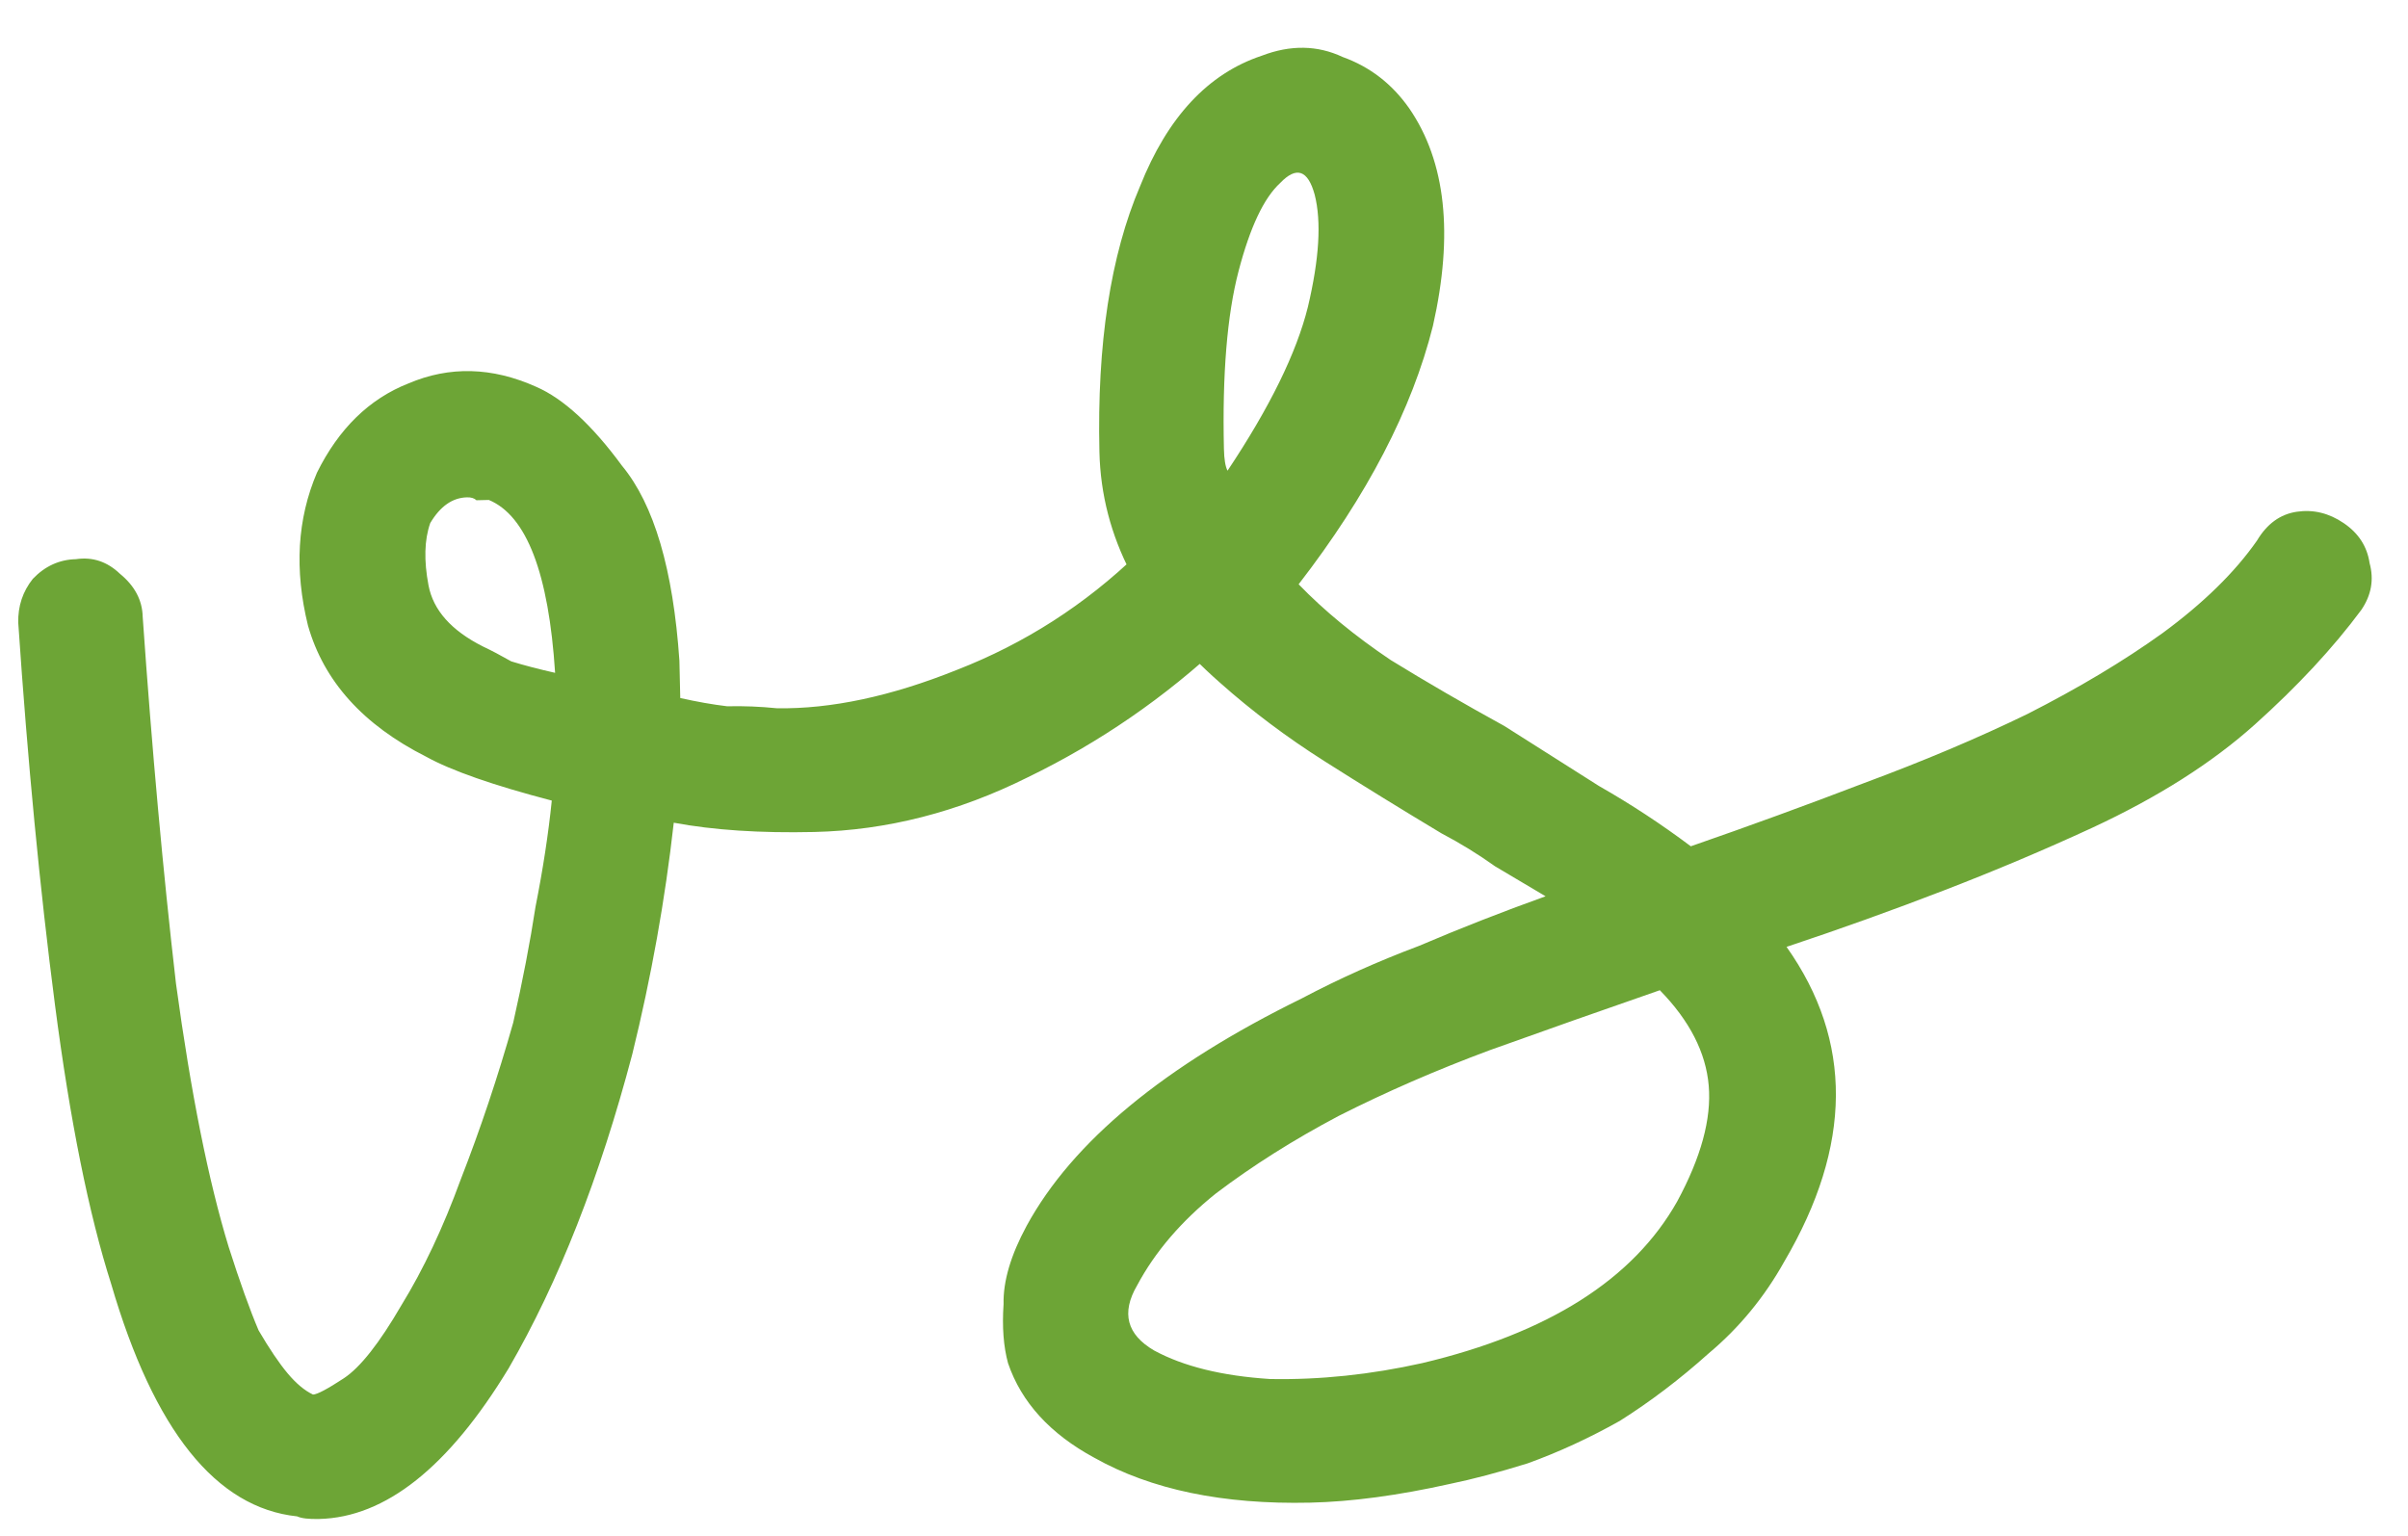 <?xml version="1.0" encoding="UTF-8"?>
<svg xmlns="http://www.w3.org/2000/svg" width="116" height="74" viewBox="0 0 116 74" fill="none">
  <path d="M59.02 26.733C59.633 27.319 59.9 28.063 59.821 28.965C59.839 29.765 59.554 30.421 58.965 30.935C56.125 33.6 52.974 35.772 49.511 37.452C46.149 39.129 42.718 40.007 39.219 40.087C36.619 40.146 34.365 39.997 32.457 39.64C32.041 43.351 31.375 47.067 30.46 50.789C28.895 56.726 26.909 61.772 24.503 65.928C21.611 70.695 18.565 73.115 15.366 73.188C14.866 73.199 14.515 73.157 14.313 73.062C10.402 72.651 7.417 68.918 5.355 61.863C4.278 58.487 3.376 54.006 2.649 48.421C1.922 42.836 1.332 36.698 0.879 30.006C0.861 29.207 1.095 28.501 1.581 27.89C2.168 27.276 2.861 26.961 3.66 26.942C4.458 26.824 5.163 27.058 5.777 27.645C6.49 28.228 6.856 28.92 6.874 29.72C7.32 36.111 7.854 42.001 8.477 47.388C9.197 52.673 10.044 56.905 11.017 60.084C11.555 61.772 12.036 63.111 12.458 64.102C12.979 64.99 13.444 65.68 13.856 66.171C14.267 66.661 14.675 67.002 15.079 67.193C15.279 67.188 15.773 66.927 16.562 66.409C17.35 65.891 18.274 64.72 19.333 62.895C20.394 61.17 21.348 59.148 22.195 56.828C23.14 54.406 23.983 51.886 24.724 49.269C25.178 47.258 25.536 45.399 25.797 43.693C26.156 41.884 26.417 40.178 26.581 38.574C23.764 37.838 21.747 37.133 20.531 36.461C17.496 34.93 15.597 32.822 14.836 30.139C14.175 27.453 14.319 24.999 15.268 22.777C16.32 20.653 17.788 19.219 19.672 18.476C21.653 17.631 23.705 17.684 25.827 18.636C27.14 19.206 28.52 20.475 29.965 22.443C31.508 24.308 32.429 27.438 32.729 31.832L32.77 33.632C33.574 33.813 34.328 33.946 35.03 34.03C35.83 34.012 36.63 34.044 37.432 34.126C40.034 34.166 42.921 33.551 46.093 32.278C49.365 31.003 52.273 29.137 54.818 26.678C55.404 26.065 56.098 25.799 56.9 25.881C57.8 25.86 58.506 26.144 59.02 26.733ZM23.261 31.147C23.666 31.338 24.121 31.578 24.628 31.866C25.232 32.053 25.937 32.237 26.741 32.419C26.432 27.624 25.368 24.848 23.55 24.089C23.351 24.094 23.151 24.098 22.951 24.103C22.848 24.005 22.697 23.958 22.497 23.963C21.797 23.979 21.207 24.392 20.725 25.204C20.443 26.01 20.416 27.011 20.643 28.206C20.871 29.401 21.743 30.382 23.261 31.147ZM112.905 25.206C113.617 25.69 114.031 26.33 114.149 27.128C114.368 27.923 114.235 28.676 113.751 29.387C112.392 31.219 110.683 33.058 108.625 34.906C106.566 36.753 103.954 38.413 100.786 39.885C98.51 40.937 96.132 41.942 93.653 42.898C91.174 43.855 88.644 44.763 86.063 45.622C89.267 50.15 89.232 55.202 85.958 60.778C84.997 62.501 83.78 63.979 82.308 65.212C80.936 66.444 79.51 67.527 78.031 68.461C76.549 69.294 75.064 69.978 73.576 70.513C72.186 70.944 70.943 71.273 69.848 71.498C67.36 72.054 65.116 72.356 63.117 72.401C58.918 72.497 55.45 71.775 52.715 70.237C50.588 69.085 49.203 67.567 48.56 65.681C48.342 64.885 48.27 63.937 48.345 62.835C48.32 61.735 48.691 60.476 49.459 59.058C51.668 55.007 56.086 51.356 62.714 48.104C64.493 47.163 66.374 46.32 68.357 45.575C70.339 44.73 72.371 43.933 74.455 43.185C73.643 42.704 72.832 42.222 72.021 41.74C71.208 41.159 70.345 40.628 69.434 40.149C67.507 38.992 65.63 37.835 63.804 36.676C61.977 35.517 60.298 34.255 58.766 32.89C54.99 29.575 53.055 25.868 52.962 21.769C52.843 16.57 53.496 12.304 54.921 8.971C56.245 5.64 58.198 3.545 60.779 2.686C62.167 2.154 63.468 2.175 64.682 2.747C65.993 3.218 67.062 4.044 67.889 5.225C69.648 7.786 70.027 11.278 69.028 15.702C68.019 19.726 65.863 23.876 62.559 28.152C63.789 29.425 65.267 30.641 66.994 31.802C68.718 32.863 70.543 33.922 72.467 34.979C73.99 35.944 75.512 36.91 77.034 37.875C78.555 38.741 80.027 39.708 81.451 40.776C84.23 39.812 87.008 38.799 89.784 37.735C92.661 36.669 95.286 35.559 97.661 34.405C100.133 33.148 102.304 31.849 104.174 30.506C106.141 29.061 107.658 27.576 108.723 26.051C109.205 25.24 109.845 24.775 110.642 24.657C111.44 24.539 112.194 24.722 112.905 25.206ZM58.96 21.633C58.971 22.132 59.029 22.481 59.134 22.679C61.165 19.632 62.456 17.002 63.005 14.789C63.553 12.476 63.662 10.673 63.332 9.38C63.005 8.187 62.451 8 61.669 8.818C60.885 9.536 60.217 10.951 59.665 13.064C59.113 15.177 58.878 18.033 58.96 21.633ZM80.791 57.895C81.943 55.768 82.451 53.906 82.314 52.309C82.178 50.712 81.393 49.179 79.959 47.711C77.18 48.675 74.451 49.637 71.773 50.598C69.194 51.557 66.767 52.613 64.493 53.765C62.318 54.915 60.346 56.16 58.576 57.501C56.906 58.839 55.64 60.318 54.776 61.938C54.006 63.256 54.28 64.3 55.598 65.07C57.016 65.838 58.877 66.296 61.18 66.444C63.582 66.489 66.027 66.233 68.515 65.677C74.584 64.238 78.676 61.644 80.791 57.895Z" fill="#6DA536"></path>
</svg>
